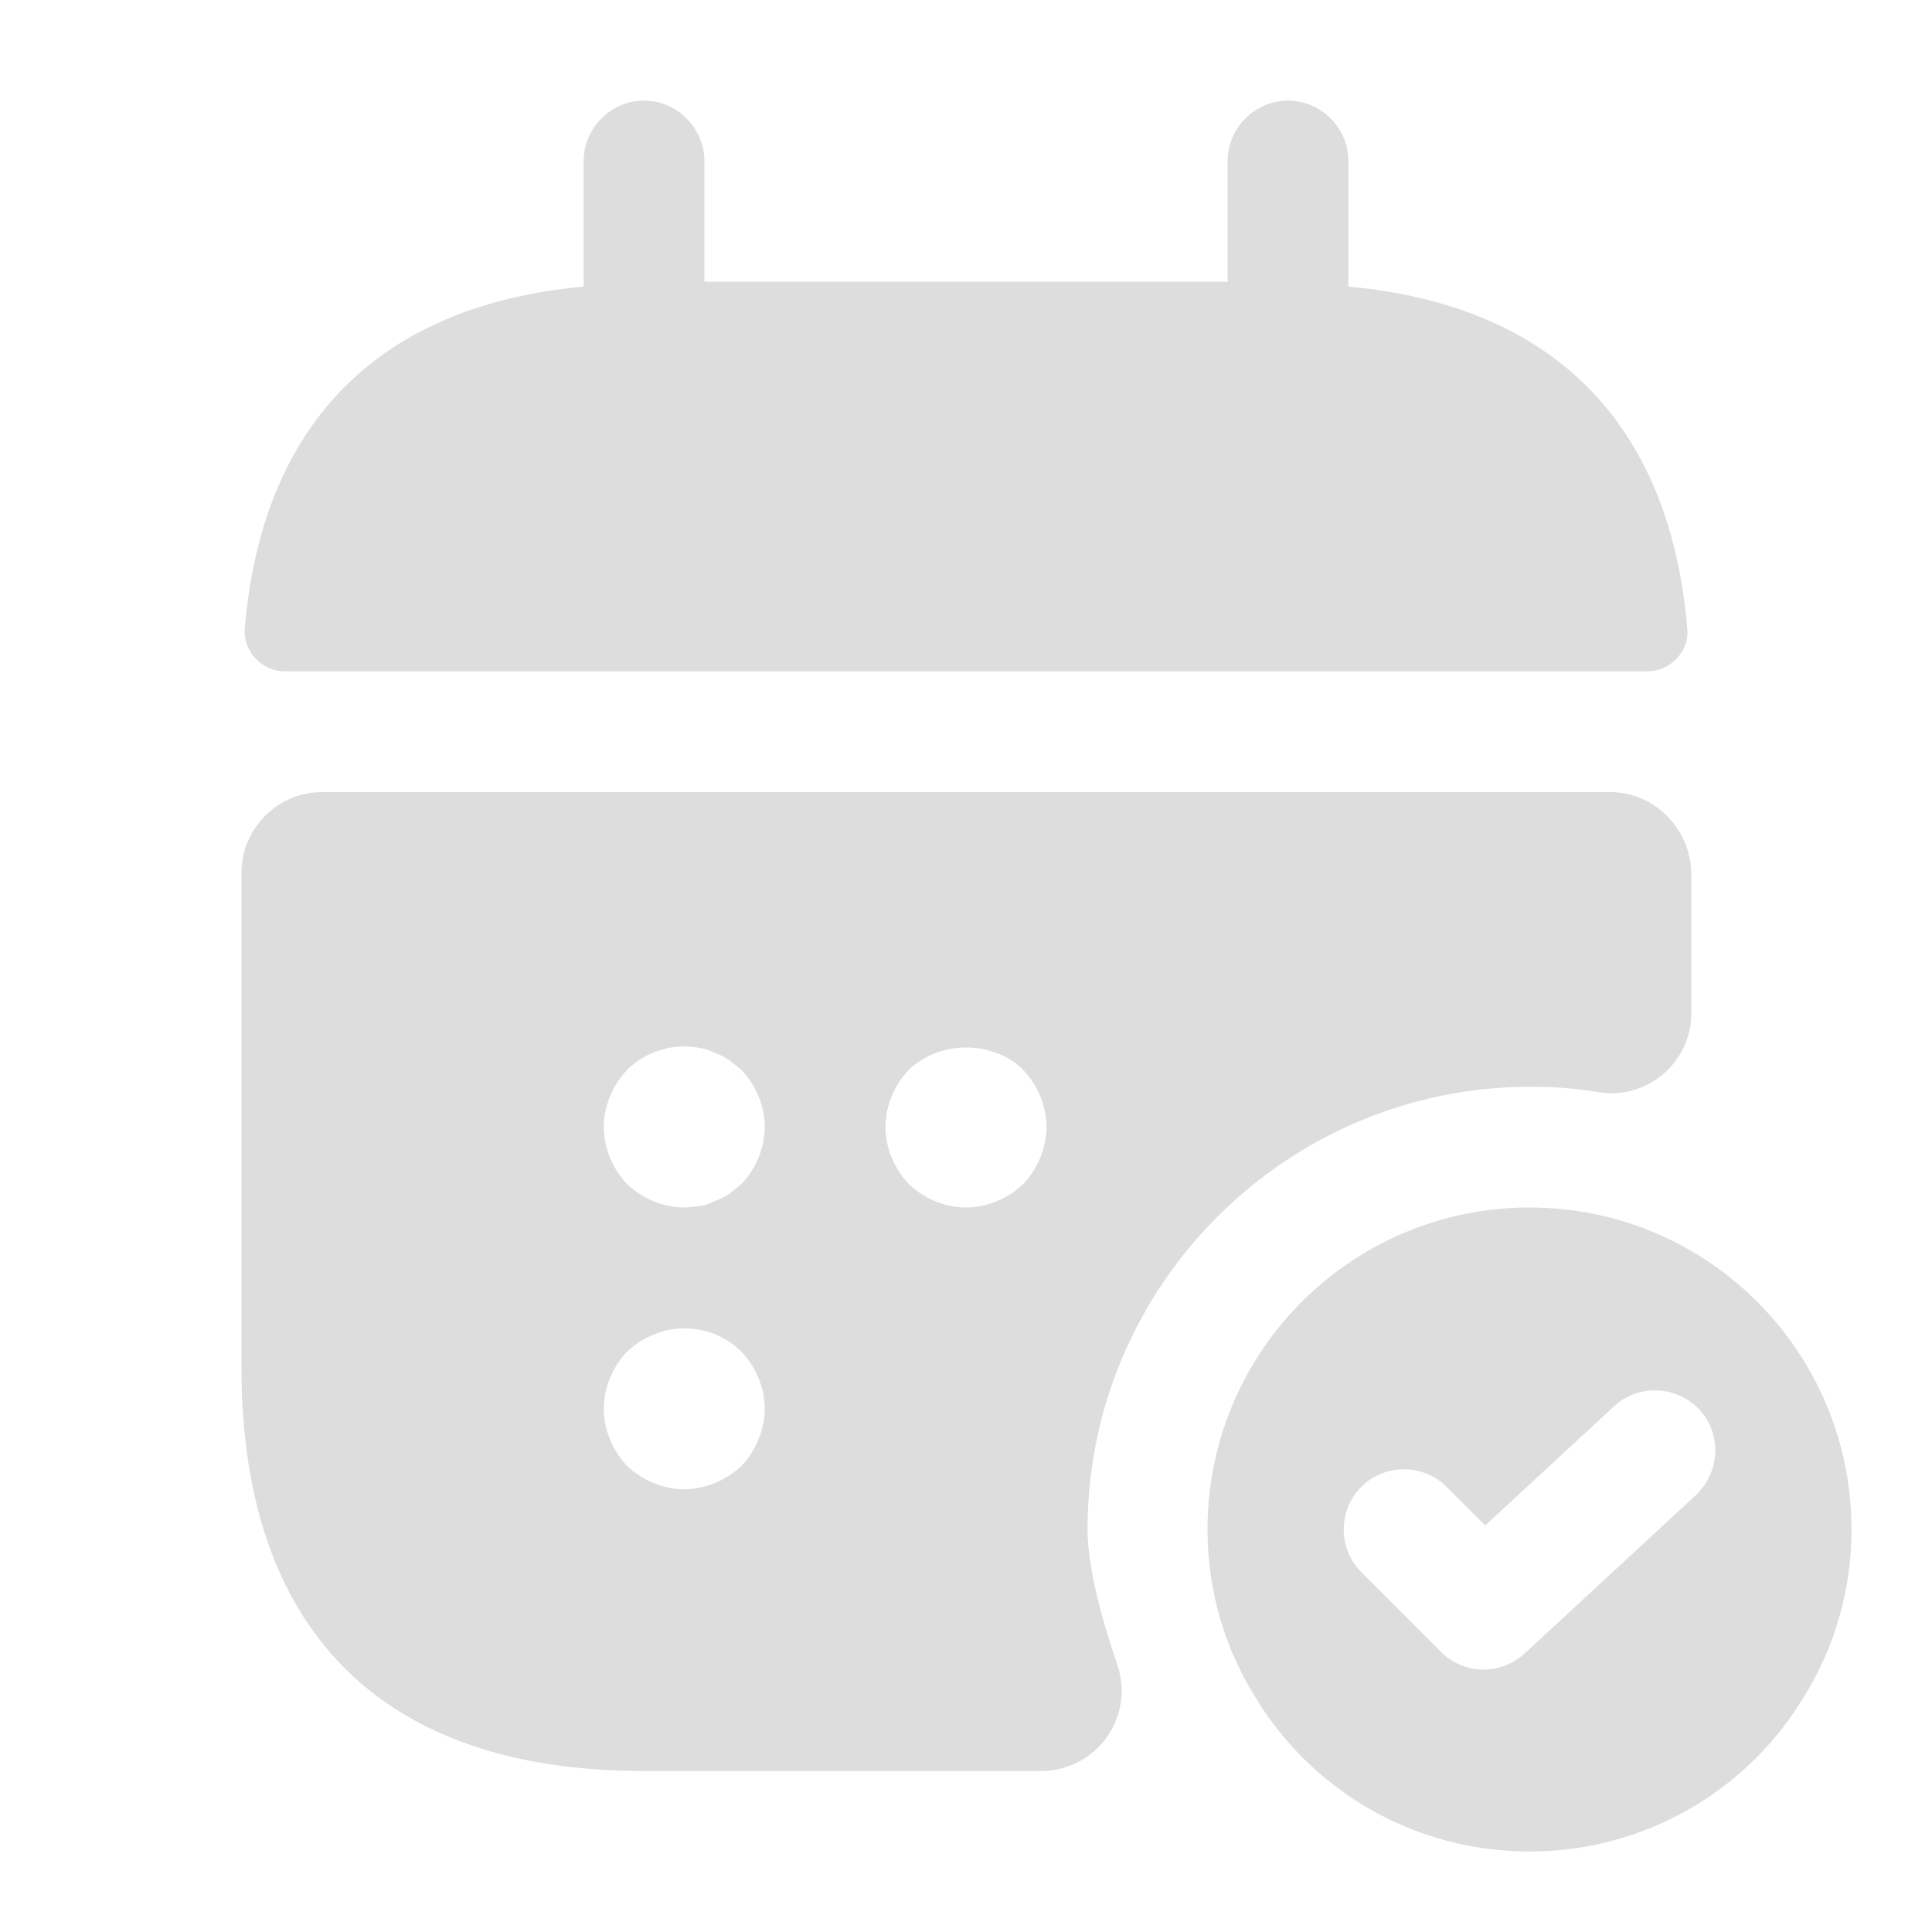 <?xml version="1.0" encoding="UTF-8"?> <svg xmlns="http://www.w3.org/2000/svg" width="46" height="46" viewBox="0 0 46 46" fill="none"><path d="M32.104 6.823V3.833C32.104 3.047 31.453 2.396 30.667 2.396C29.881 2.396 29.229 3.047 29.229 3.833V6.708H16.771V3.833C16.771 3.047 16.119 2.396 15.333 2.396C14.547 2.396 13.896 3.047 13.896 3.833V6.823C8.721 7.302 6.21 10.388 5.827 14.969C5.788 15.525 6.248 15.985 6.785 15.985H39.215C39.771 15.985 40.231 15.506 40.173 14.969C39.79 10.388 37.279 7.302 32.104 6.823Z" fill="#DDDDDD"></path><path d="M36.417 28.75C32.181 28.75 28.75 32.181 28.75 36.417C28.75 37.854 29.152 39.215 29.862 40.365C31.184 42.588 33.618 44.083 36.417 44.083C39.215 44.083 41.649 42.588 42.972 40.365C43.681 39.215 44.083 37.854 44.083 36.417C44.083 32.181 40.653 28.75 36.417 28.75ZM40.384 35.593L36.302 39.368C36.033 39.617 35.669 39.752 35.324 39.752C34.96 39.752 34.596 39.617 34.308 39.33L32.411 37.432C31.855 36.877 31.855 35.957 32.411 35.401C32.967 34.845 33.887 34.845 34.443 35.401L35.362 36.321L38.429 33.484C39.004 32.947 39.924 32.986 40.461 33.561C40.998 34.136 40.959 35.037 40.384 35.593Z" fill="#DDDDDD"></path><path d="M38.333 18.86H7.667C6.612 18.86 5.75 19.723 5.75 20.777V32.583C5.75 38.333 8.625 42.167 15.333 42.167H24.782C26.105 42.167 27.025 40.883 26.603 39.637C26.22 38.525 25.894 37.298 25.894 36.417C25.894 30.609 30.628 25.875 36.436 25.875C36.992 25.875 37.547 25.913 38.084 26.009C39.234 26.182 40.269 25.281 40.269 24.131V20.796C40.25 19.723 39.388 18.86 38.333 18.86ZM17.652 34.903C17.288 35.248 16.79 35.458 16.292 35.458C15.793 35.458 15.295 35.248 14.931 34.903C14.586 34.538 14.375 34.04 14.375 33.542C14.375 33.043 14.586 32.545 14.931 32.181C15.123 32.008 15.314 31.874 15.563 31.778C16.273 31.472 17.116 31.644 17.652 32.181C17.997 32.545 18.208 33.043 18.208 33.542C18.208 34.04 17.997 34.538 17.652 34.903ZM17.652 28.194C17.557 28.271 17.461 28.348 17.365 28.424C17.25 28.501 17.135 28.558 17.02 28.597C16.905 28.654 16.79 28.693 16.675 28.712C16.541 28.731 16.407 28.75 16.292 28.75C15.793 28.75 15.295 28.539 14.931 28.194C14.586 27.83 14.375 27.332 14.375 26.833C14.375 26.335 14.586 25.837 14.931 25.473C15.372 25.032 16.043 24.821 16.675 24.955C16.79 24.974 16.905 25.013 17.02 25.07C17.135 25.108 17.25 25.166 17.365 25.243C17.461 25.319 17.557 25.396 17.652 25.473C17.997 25.837 18.208 26.335 18.208 26.833C18.208 27.332 17.997 27.83 17.652 28.194ZM24.361 28.194C23.997 28.539 23.498 28.75 23 28.75C22.502 28.75 22.003 28.539 21.639 28.194C21.294 27.83 21.083 27.332 21.083 26.833C21.083 26.335 21.294 25.837 21.639 25.473C22.367 24.763 23.652 24.763 24.361 25.473C24.706 25.837 24.917 26.335 24.917 26.833C24.917 27.332 24.706 27.83 24.361 28.194Z" fill="#DDDDDD"></path></svg> 